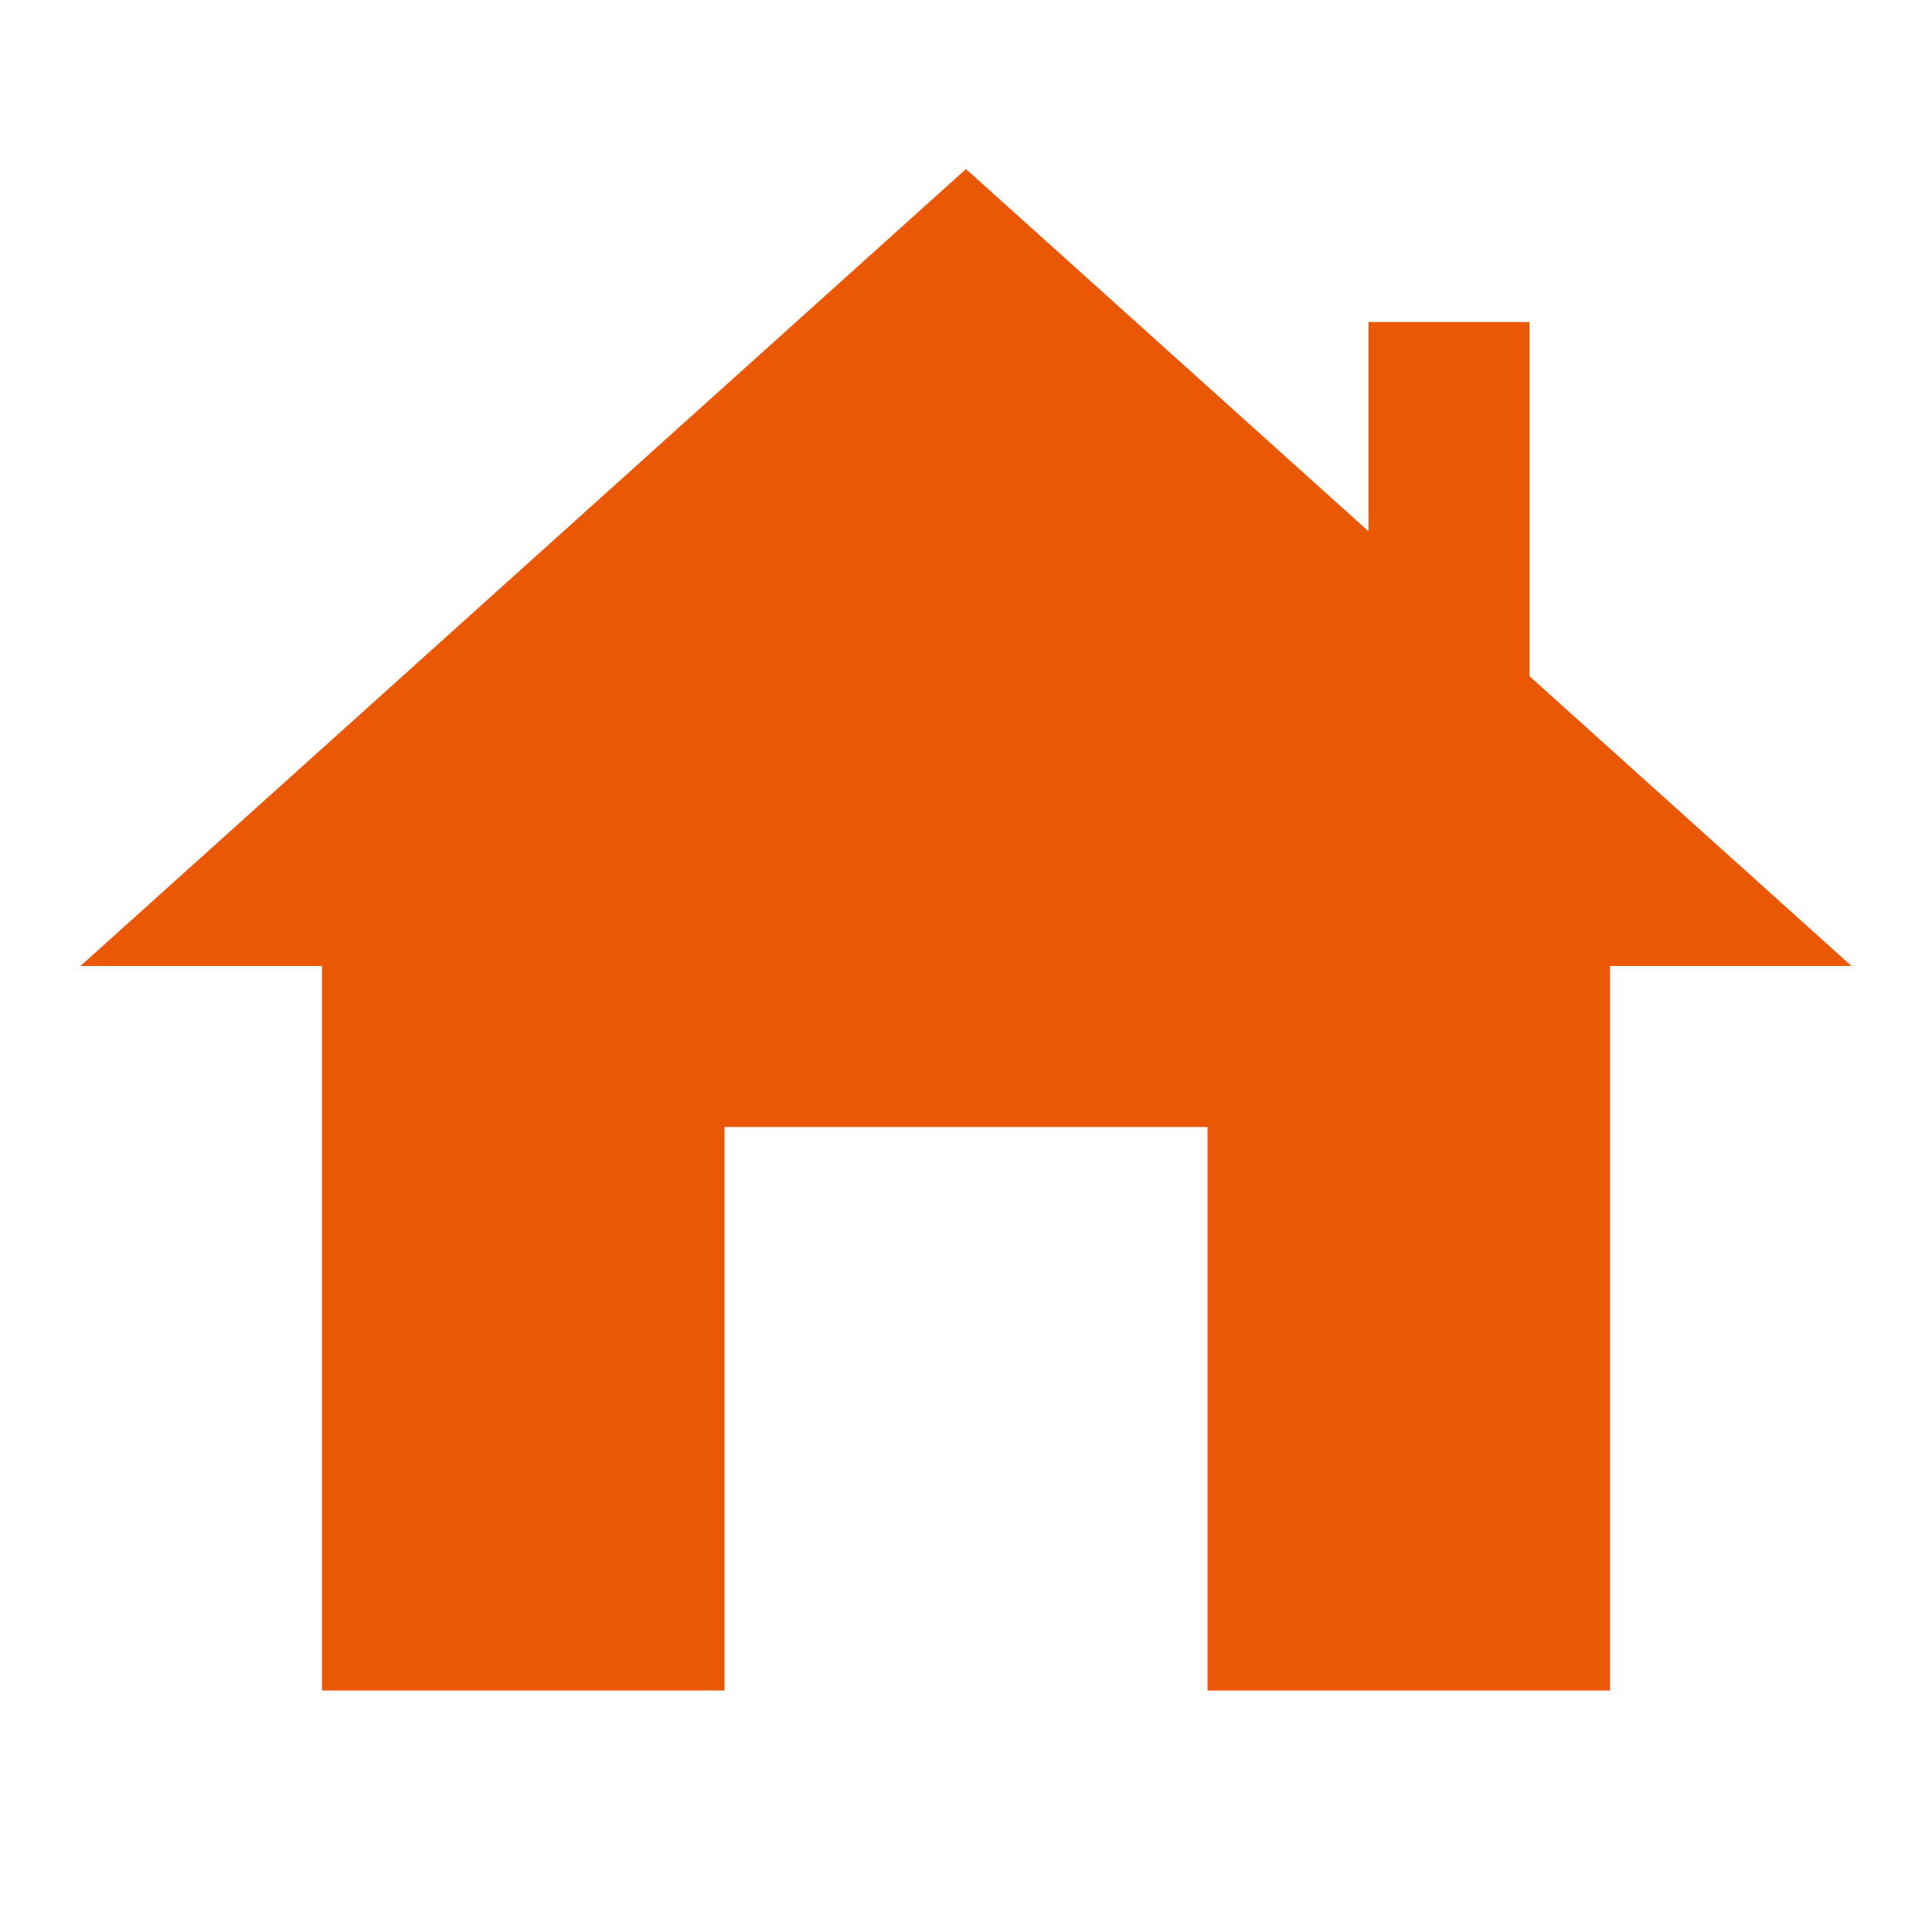 <svg xmlns="http://www.w3.org/2000/svg" viewBox="0 0 24 24"> 
    <path d="M 12 2.1 L 1 12 L 4 12 L 4 21 L 9 21 L 9 14 L 15 14 L 15 21 L 20 21 L 20 12 L 23 12 L 19 8.4 L 19 4 L 17 4 L 17 6.6 L 12 2.1 z" fill="rgba(234, 88, 6, 1)"></path>
 </svg>